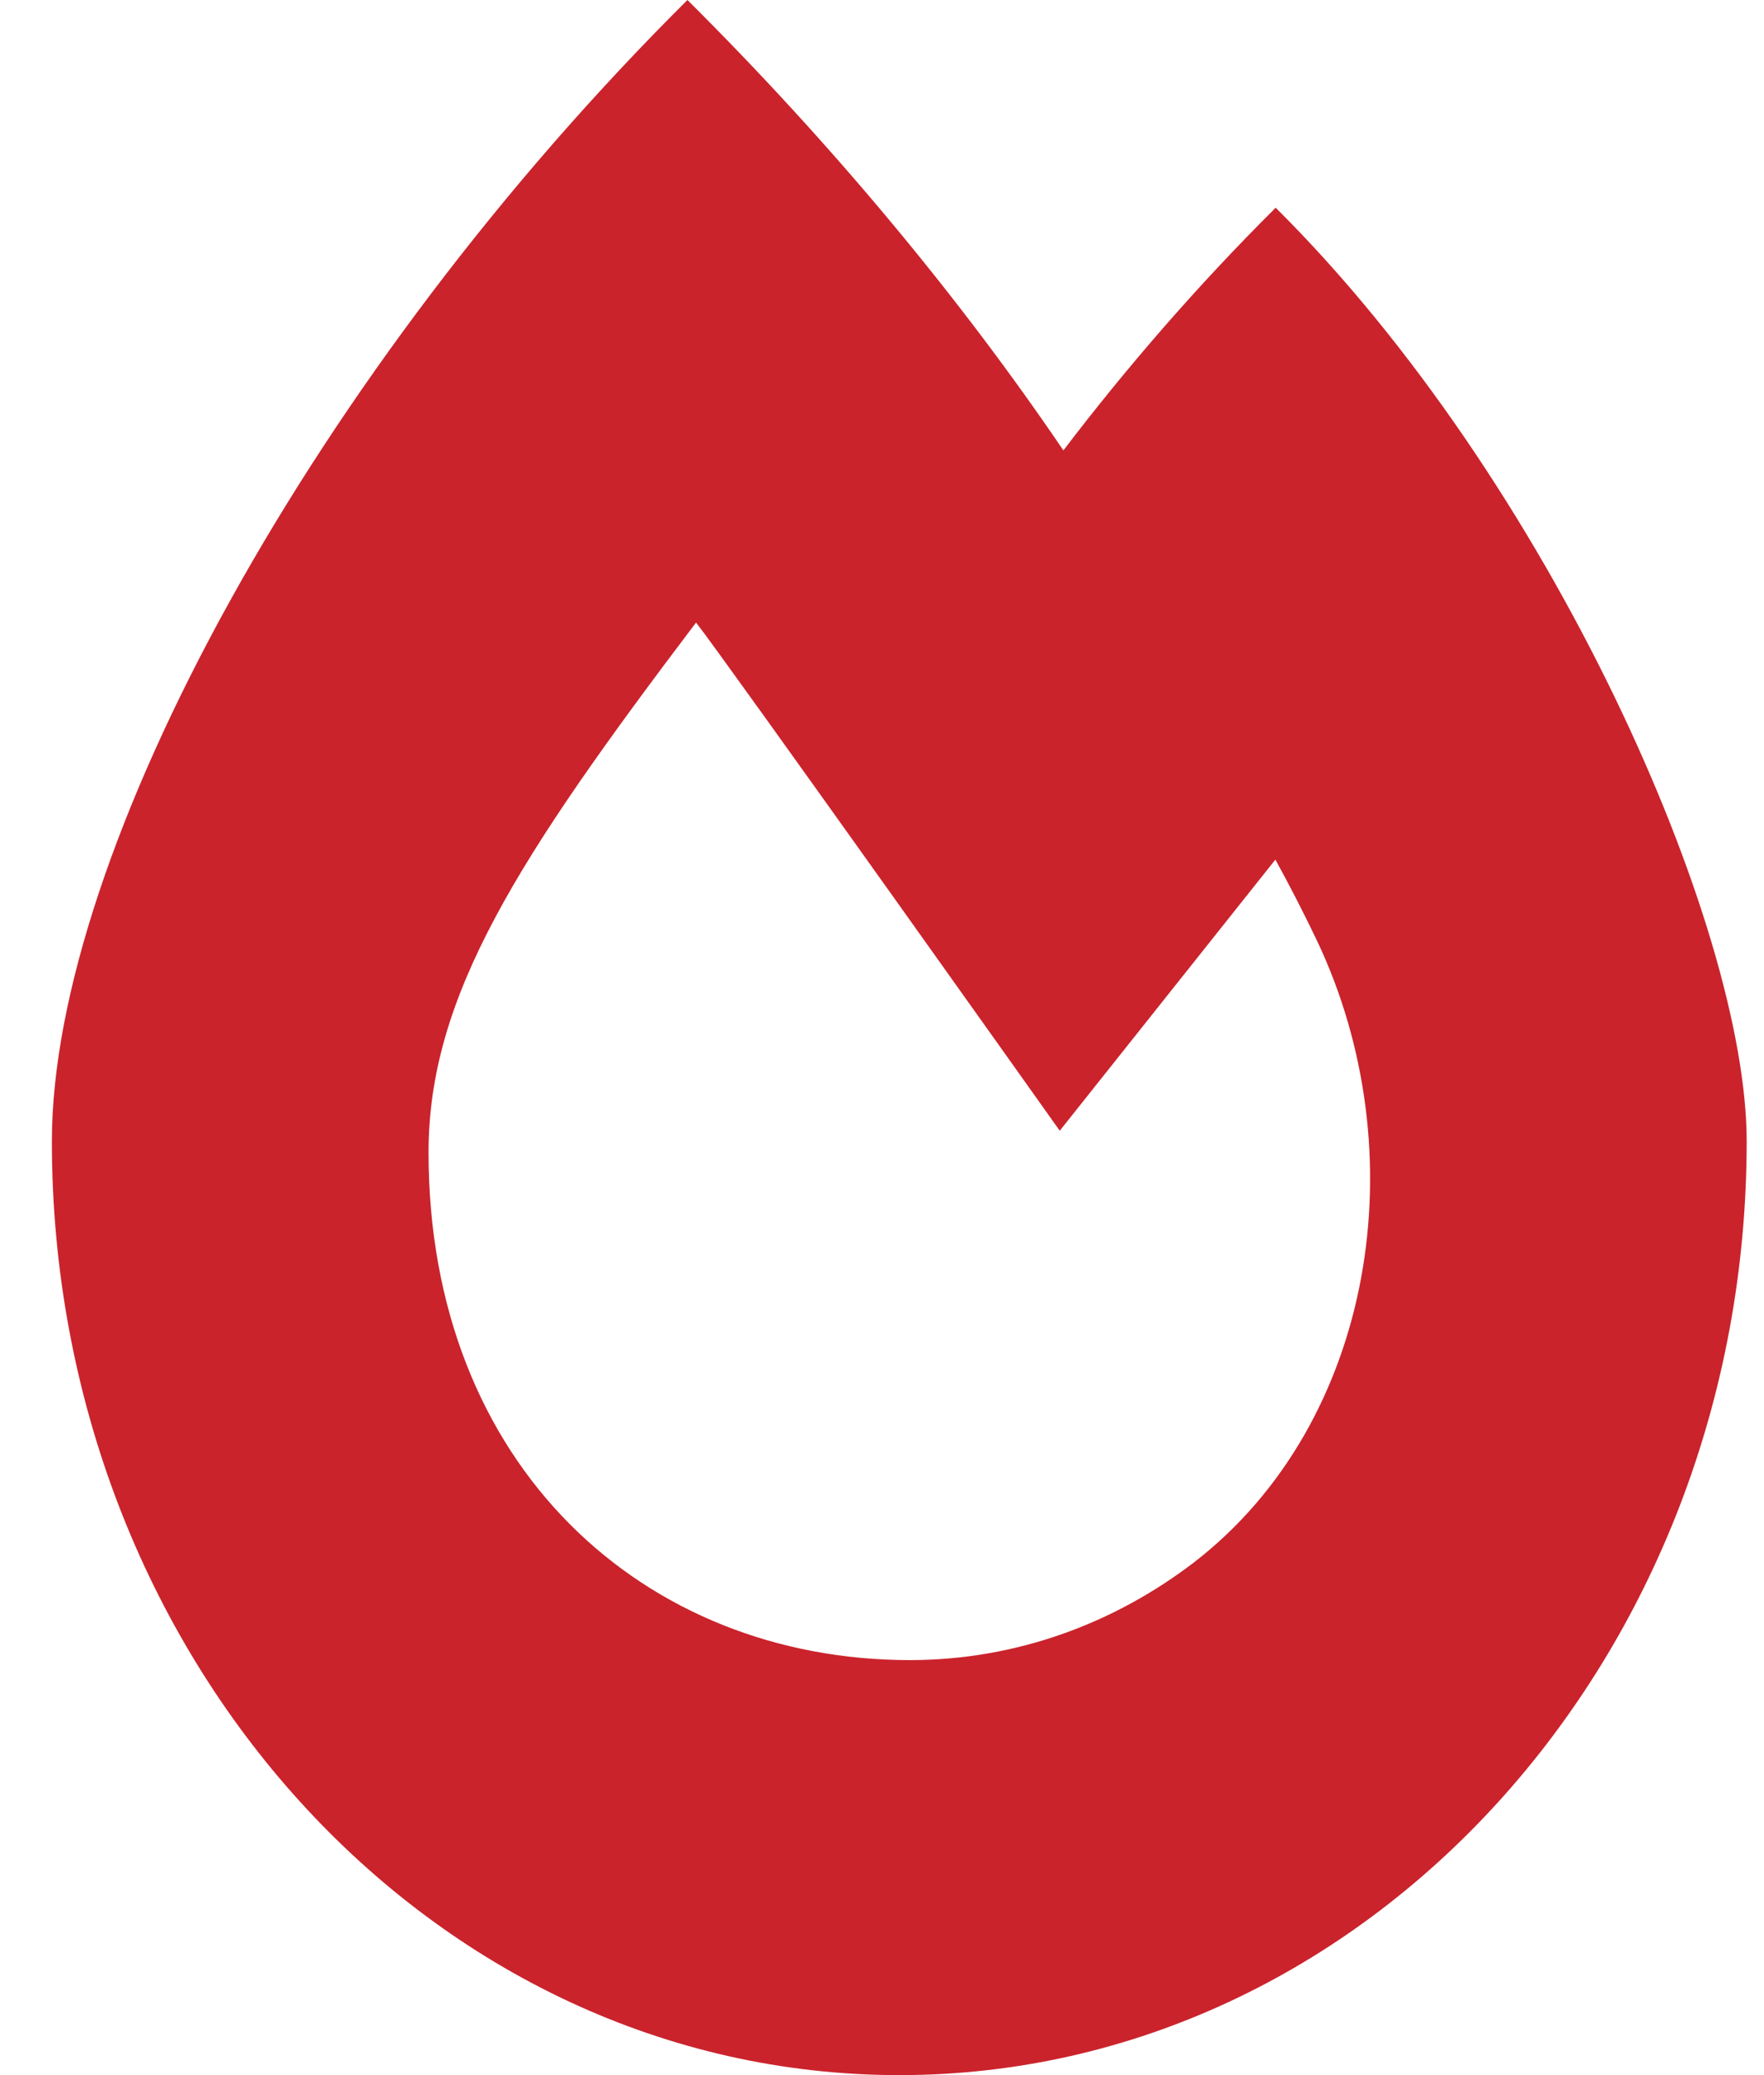 <svg width="17" height="20" viewBox="0 0 17 20" fill="none" xmlns="http://www.w3.org/2000/svg">
<path fill-rule="evenodd" clip-rule="evenodd" d="M10.248 4.341C10.854 3.545 11.538 2.754 12.294 2.002C14.938 4.629 16.833 8.921 16.833 11.001C16.833 15.972 13.178 20 8.667 20C4.155 20 0.5 15.972 0.5 11.001C0.5 8.203 3.043 3.56 6.625 0C8.02 1.387 9.255 2.876 10.248 4.341ZM8.768 16C9.792 16 10.736 15.648 11.507 15.058C13.252 13.71 13.66 11.102 12.69 9.062C12.57 8.812 12.437 8.549 12.291 8.285L10.213 10.898C10.213 10.898 6.956 6.312 6.708 6C4.989 8.271 4.13 9.599 4.13 11.107C4.13 14.135 6.212 16 8.768 16Z" fill="#CA232C"/>
</svg>
